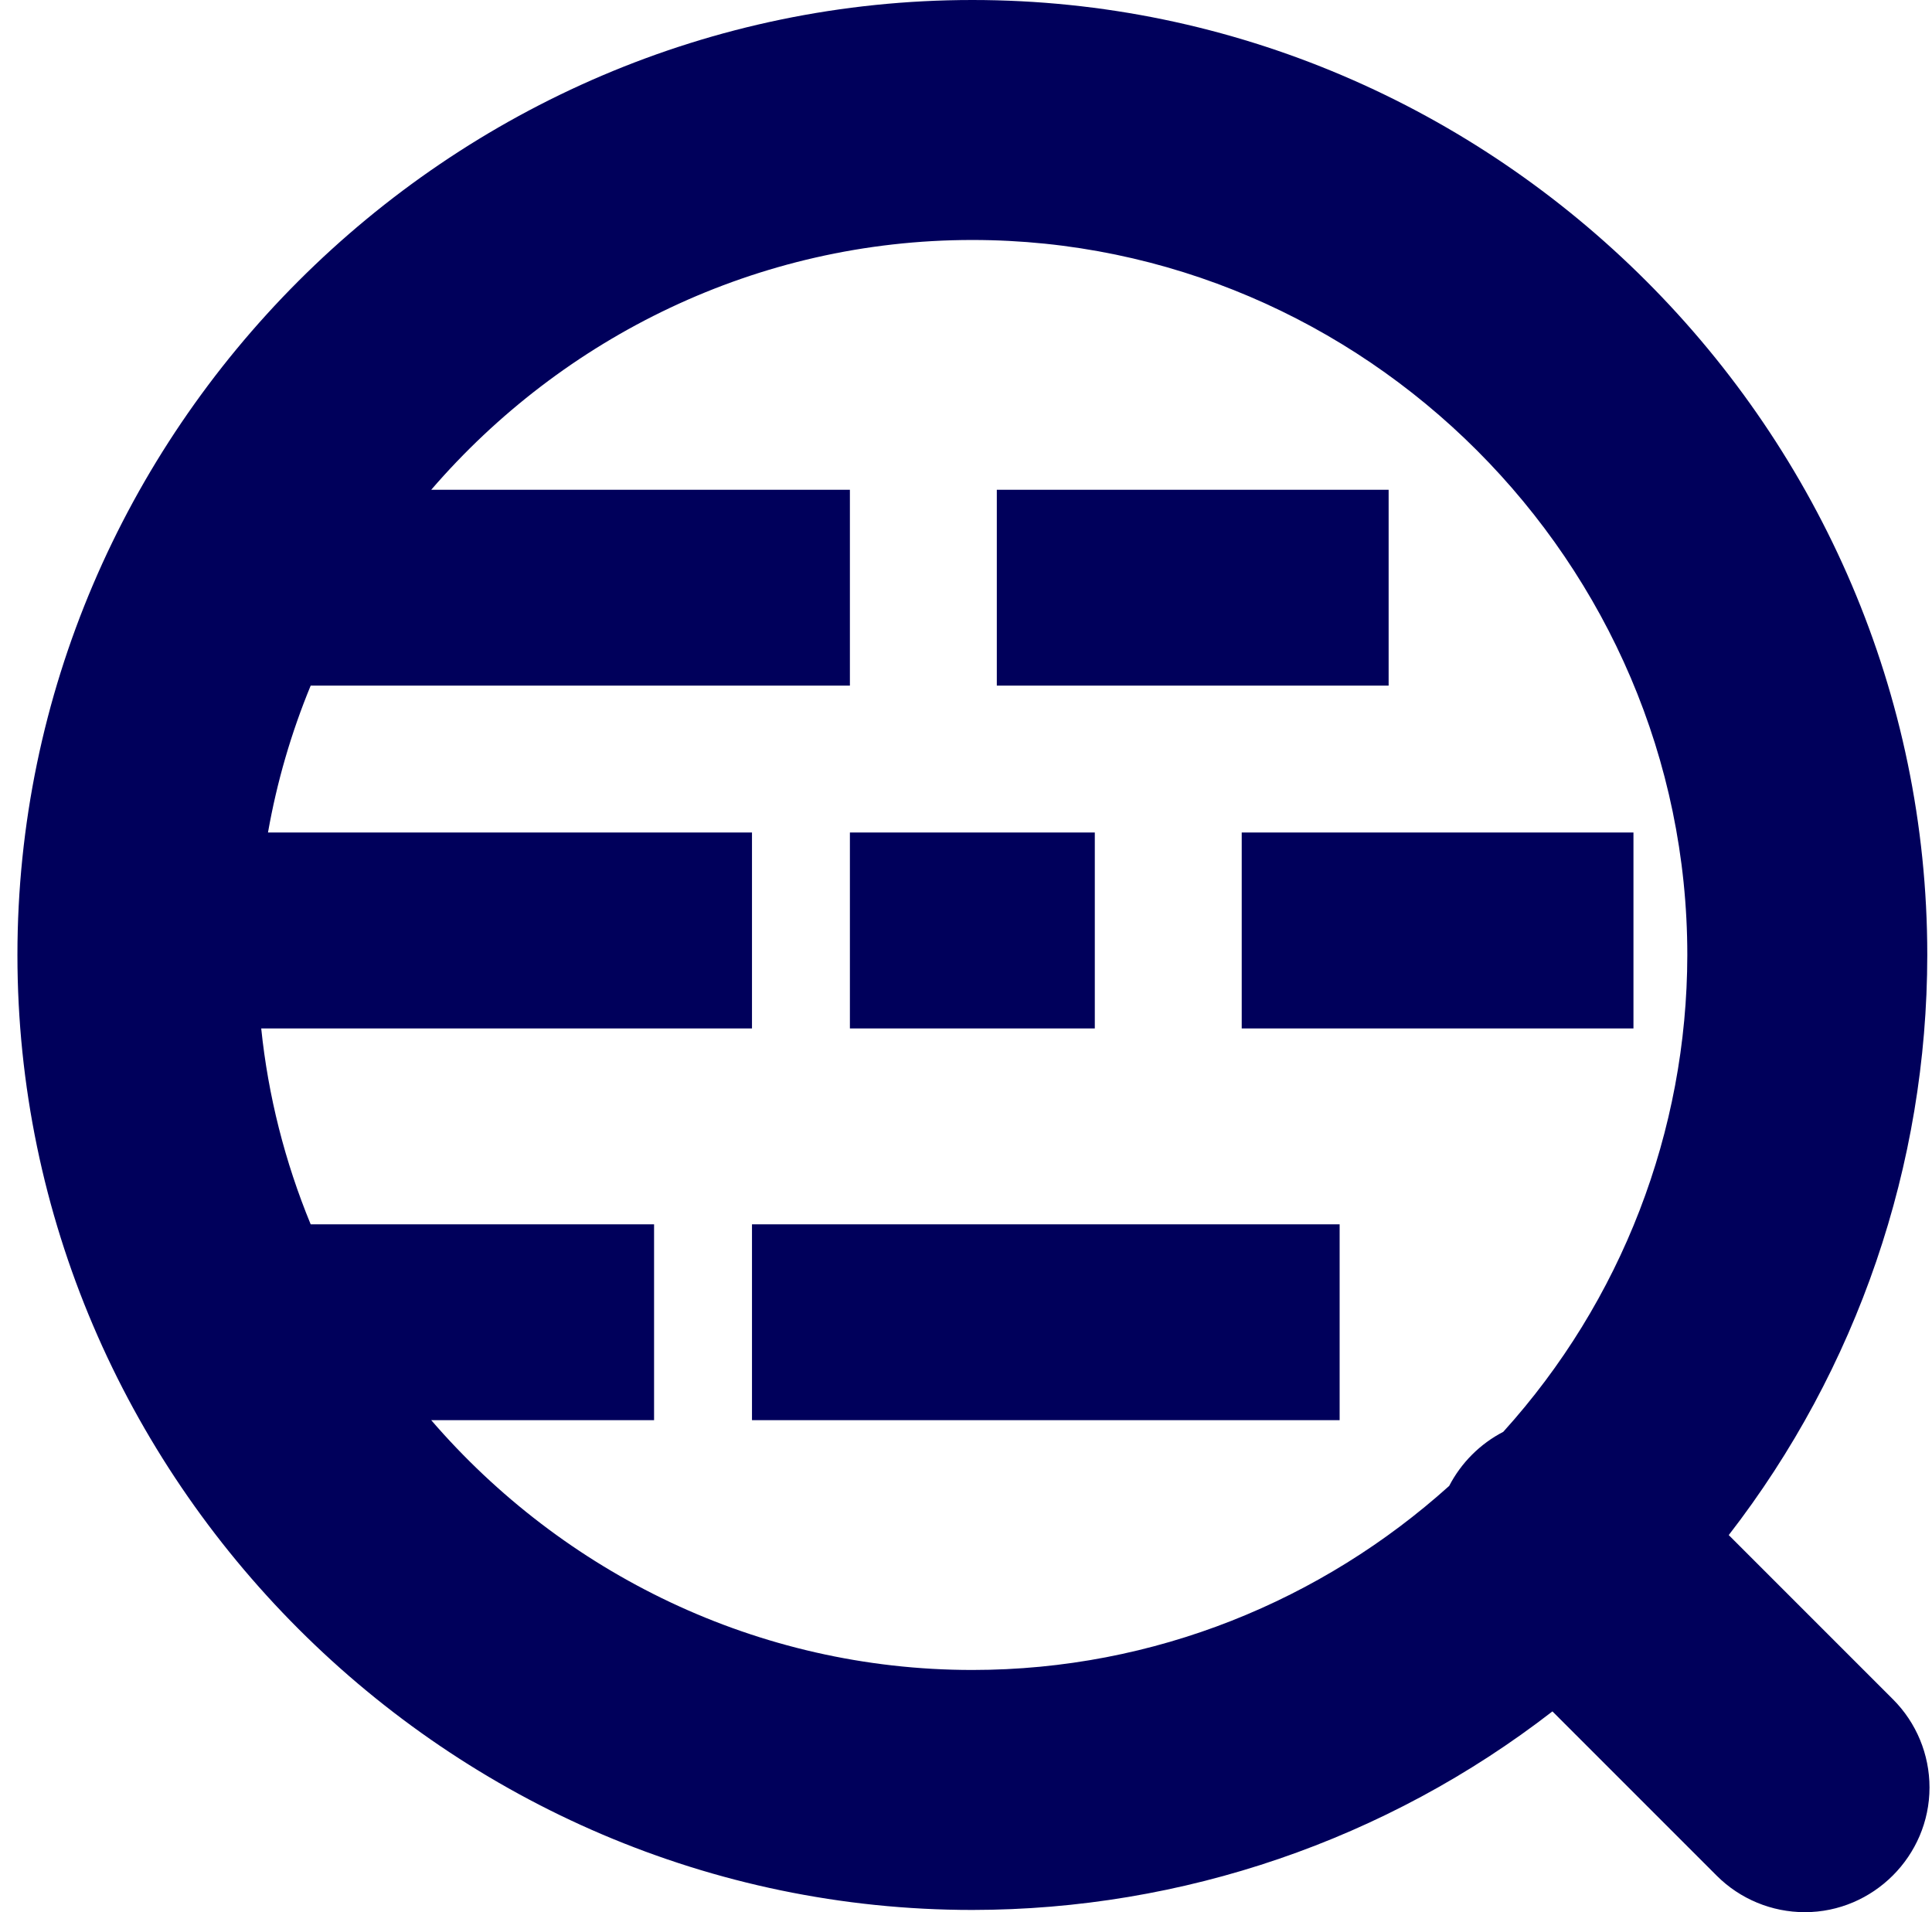 <svg width="97" height="96" viewBox="0 0 97 96" fill="none" xmlns="http://www.w3.org/2000/svg">
<path d="M48.819 95.888C22.519 95.888 0.875 74.244 0.875 47.944C0.875 21.644 22.519 0 48.819 0C75.119 0 96.763 21.644 96.763 47.944C96.758 58.488 93.252 68.732 86.795 77.068L95.043 85.316C96.215 86.488 96.875 88.08 96.875 89.74C96.875 93.176 94.051 96 90.615 96C88.955 96 87.363 95.34 86.191 94.168L77.943 85.92C69.607 92.377 59.363 95.883 48.819 95.888ZM75.475 71.884C81.412 65.323 84.704 56.793 84.715 47.944C84.715 28.252 68.511 12.048 48.819 12.048C38.011 12.048 28.255 16.928 21.651 24.588H42.671V34.42H15.599C14.619 36.794 13.9 39.267 13.455 41.796H37.755V51.632H13.115C13.463 55.012 14.303 58.324 15.599 61.468H32.839V71.3H21.651C28.255 78.96 38.011 83.84 48.819 83.84C57.979 83.84 66.387 80.332 72.759 74.6C73.363 73.436 74.311 72.488 75.475 71.884ZM37.755 71.3H67.259V61.468H37.755V71.3ZM62.343 51.632H82.011V41.796H62.343V51.632ZM42.671 51.632H54.967V41.796H42.671V51.632ZM50.047 34.42H69.719V24.588H50.047V34.42Z" fill="#00005B"/>
</svg>
